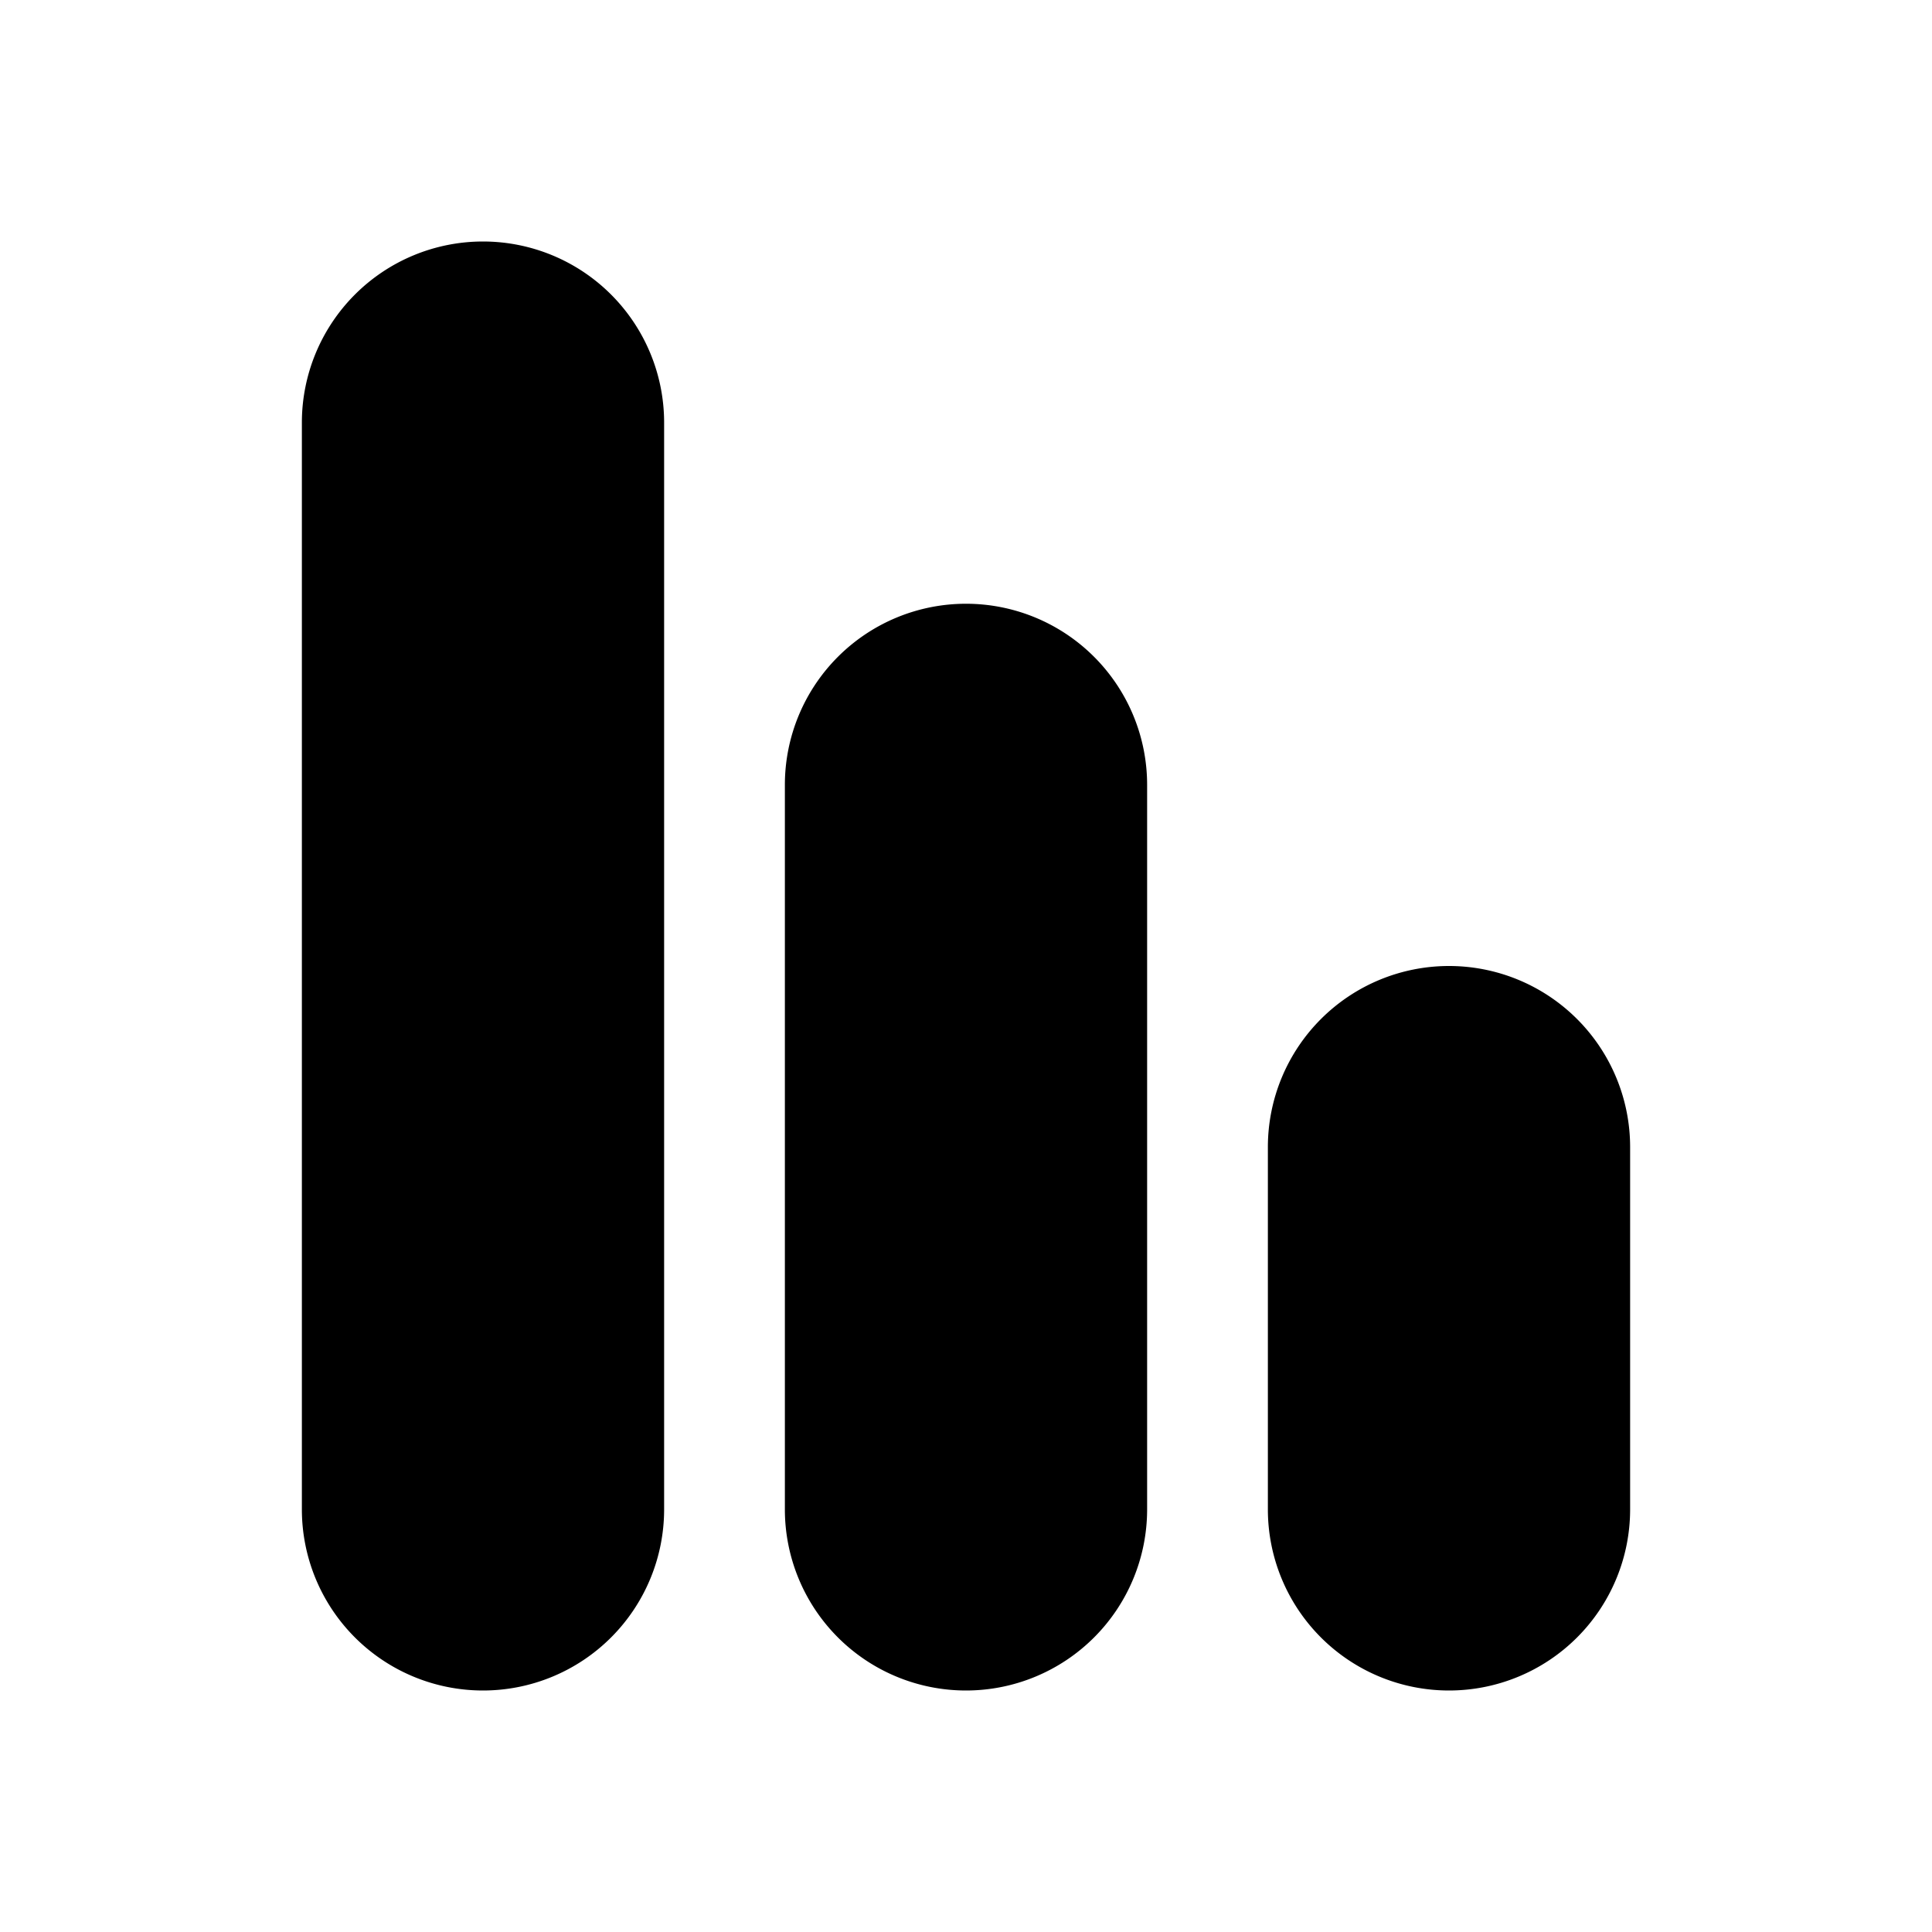 <svg width="32" height="32" viewBox="0 0 32 32" xmlns="http://www.w3.org/2000/svg"><path d="M5 7a3 3 0 1 1 6 0v18a3 3 0 1 1-6 0V7Zm8 6a3 3 0 1 1 6 0v12a3 3 0 1 1-6 0V13Zm11 3a3 3 0 0 0-3 3v6a3 3 0 1 0 6 0v-6a3 3 0 0 0-3-3Z"/></svg>